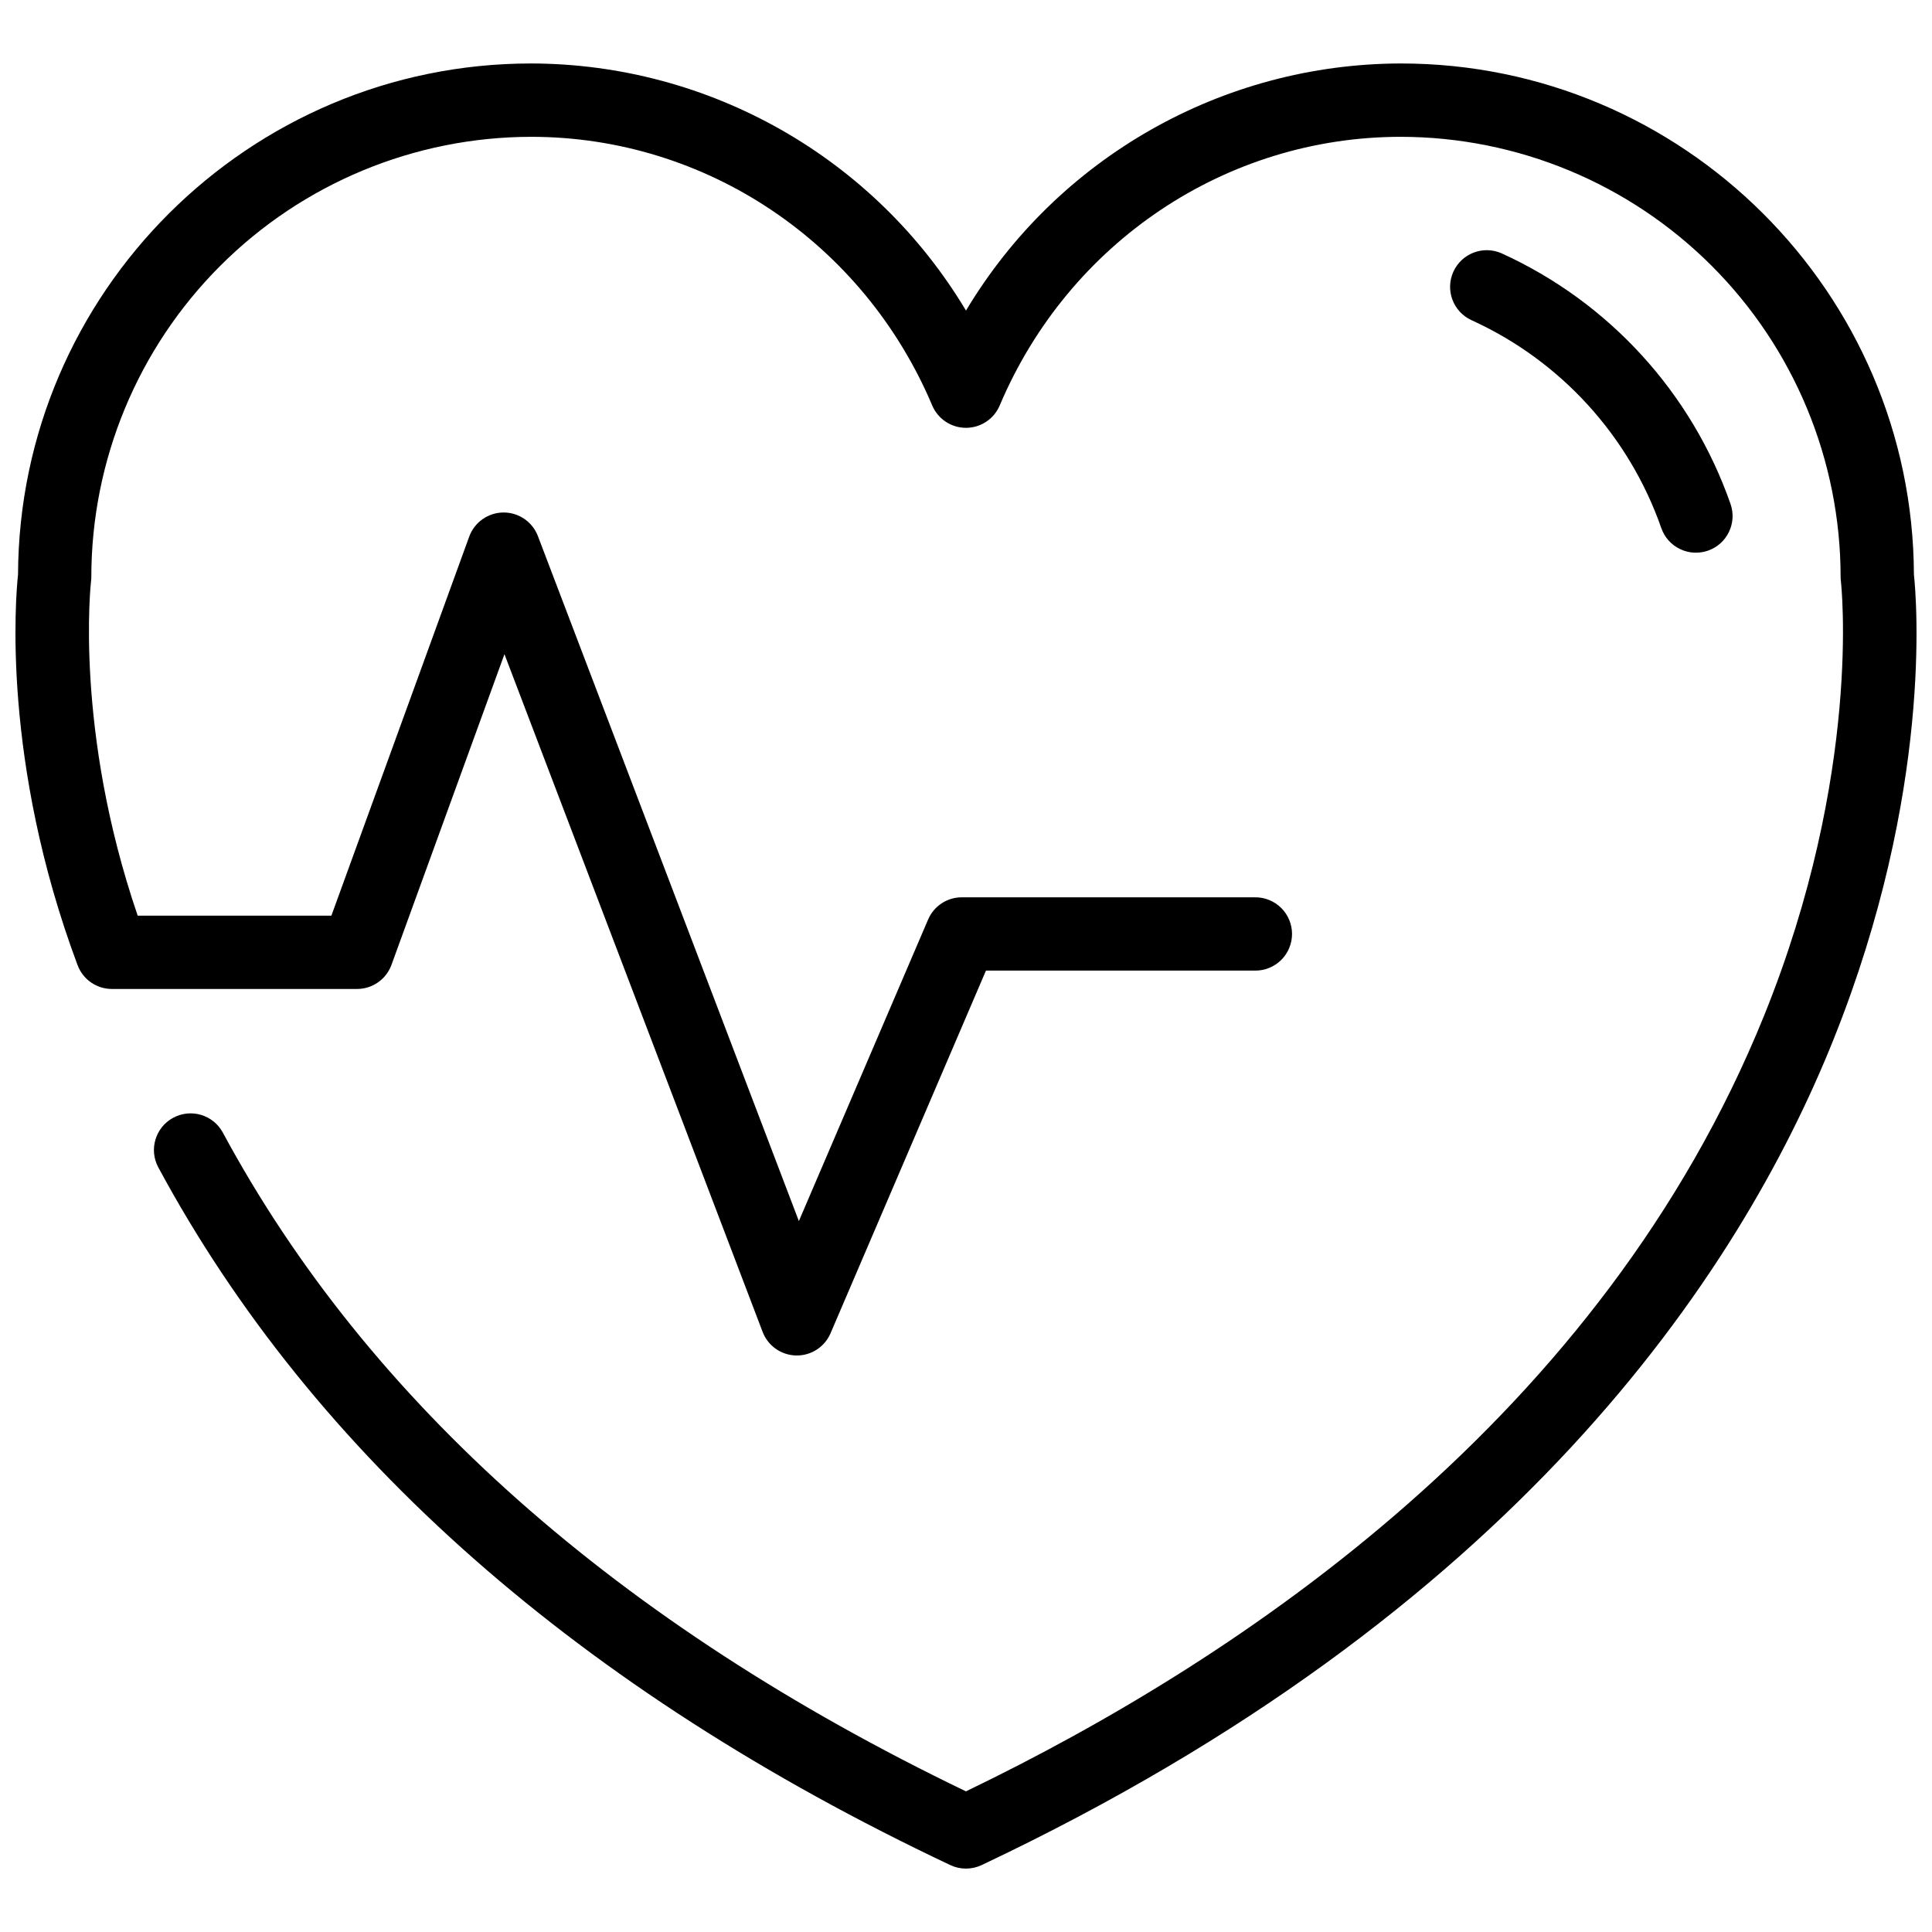 <?xml version="1.0" encoding="UTF-8"?>
<!-- Uploaded to: ICON Repo, www.iconrepo.com, Generator: ICON Repo Mixer Tools -->
<svg width="800px" height="800px" version="1.1" viewBox="144 144 512 512" xmlns="http://www.w3.org/2000/svg">
 <defs>
  <clipPath id="a">
   <path d="m148.09 160h503.81v480h-503.81z"/>
  </clipPath>
 </defs>
 <g clip-path="url(#a)">
  <path d="m651.21 296.24c-0.305-74.719-61.191-135.42-135.98-135.42-47.246 0.086-90.98 24.941-115.23 65.488-24.254-40.547-67.996-65.402-115.24-65.488-74.789 0-135.68 60.703-135.98 135.43-0.641 5.981-4.371 49.602 15.777 103.52l0.004 0.004c1.418 3.797 5.043 6.312 9.094 6.312h64.965c4.086-0.004 7.734-2.559 9.129-6.398l29.938-82.324 68.414 179.59c1.406 3.703 4.918 6.18 8.879 6.262 3.957 0.082 7.57-2.25 9.125-5.891l41.184-96.105h71.301c2.594 0.027 5.09-0.984 6.934-2.809 1.84-1.824 2.879-4.309 2.879-6.902s-1.039-5.078-2.879-6.902c-1.844-1.824-4.34-2.836-6.934-2.812h-77.703c-3.887 0-7.394 2.316-8.926 5.887l-34.25 79.918-69.16-181.53c-1.434-3.766-5.047-6.254-9.078-6.254h-0.074c-4.055 0.035-7.664 2.582-9.051 6.394l-36.527 100.45h-51.328c-16.84-49.199-12.406-88.266-12.363-88.648 0.051-0.398 0.074-0.797 0.074-1.195 0.035-30.902 12.324-60.531 34.176-82.379 21.852-21.852 51.477-34.145 82.379-34.18 46.277 0 88 27.945 106.29 71.191 1.52 3.594 5.043 5.93 8.945 5.93s7.426-2.336 8.945-5.93c18.293-43.246 60.012-71.191 106.29-71.191 30.902 0.035 60.527 12.328 82.379 34.176 21.848 21.852 34.141 51.477 34.176 82.379 0 0.395 0.023 0.789 0.07 1.184 0.062 0.504 5.719 50.762-20.383 115.24-42.855 105.88-137.76 169.96-211.48 205.49-92.164-44.363-158.4-103.07-196.93-174.57-2.547-4.723-8.438-6.484-13.16-3.938-4.723 2.543-6.488 8.438-3.941 13.16 41.121 76.285 111.73 138.5 209.88 184.89 2.625 1.238 5.672 1.238 8.297 0 140.83-66.578 200.52-155.77 225.79-218.86 26.312-65.691 21.984-116.62 21.285-123.15z"/>
 </g>
 <path d="m584.26 283.94c1.758 5.066 7.293 7.75 12.359 5.992 5.07-1.758 7.754-7.289 5.996-12.359-10.305-29.508-32.234-53.516-60.691-66.445-4.879-2.148-10.574 0.031-12.77 4.887-2.195 4.856-0.07 10.57 4.762 12.812 23.605 10.727 41.793 30.637 50.344 55.113z"/>
</svg>